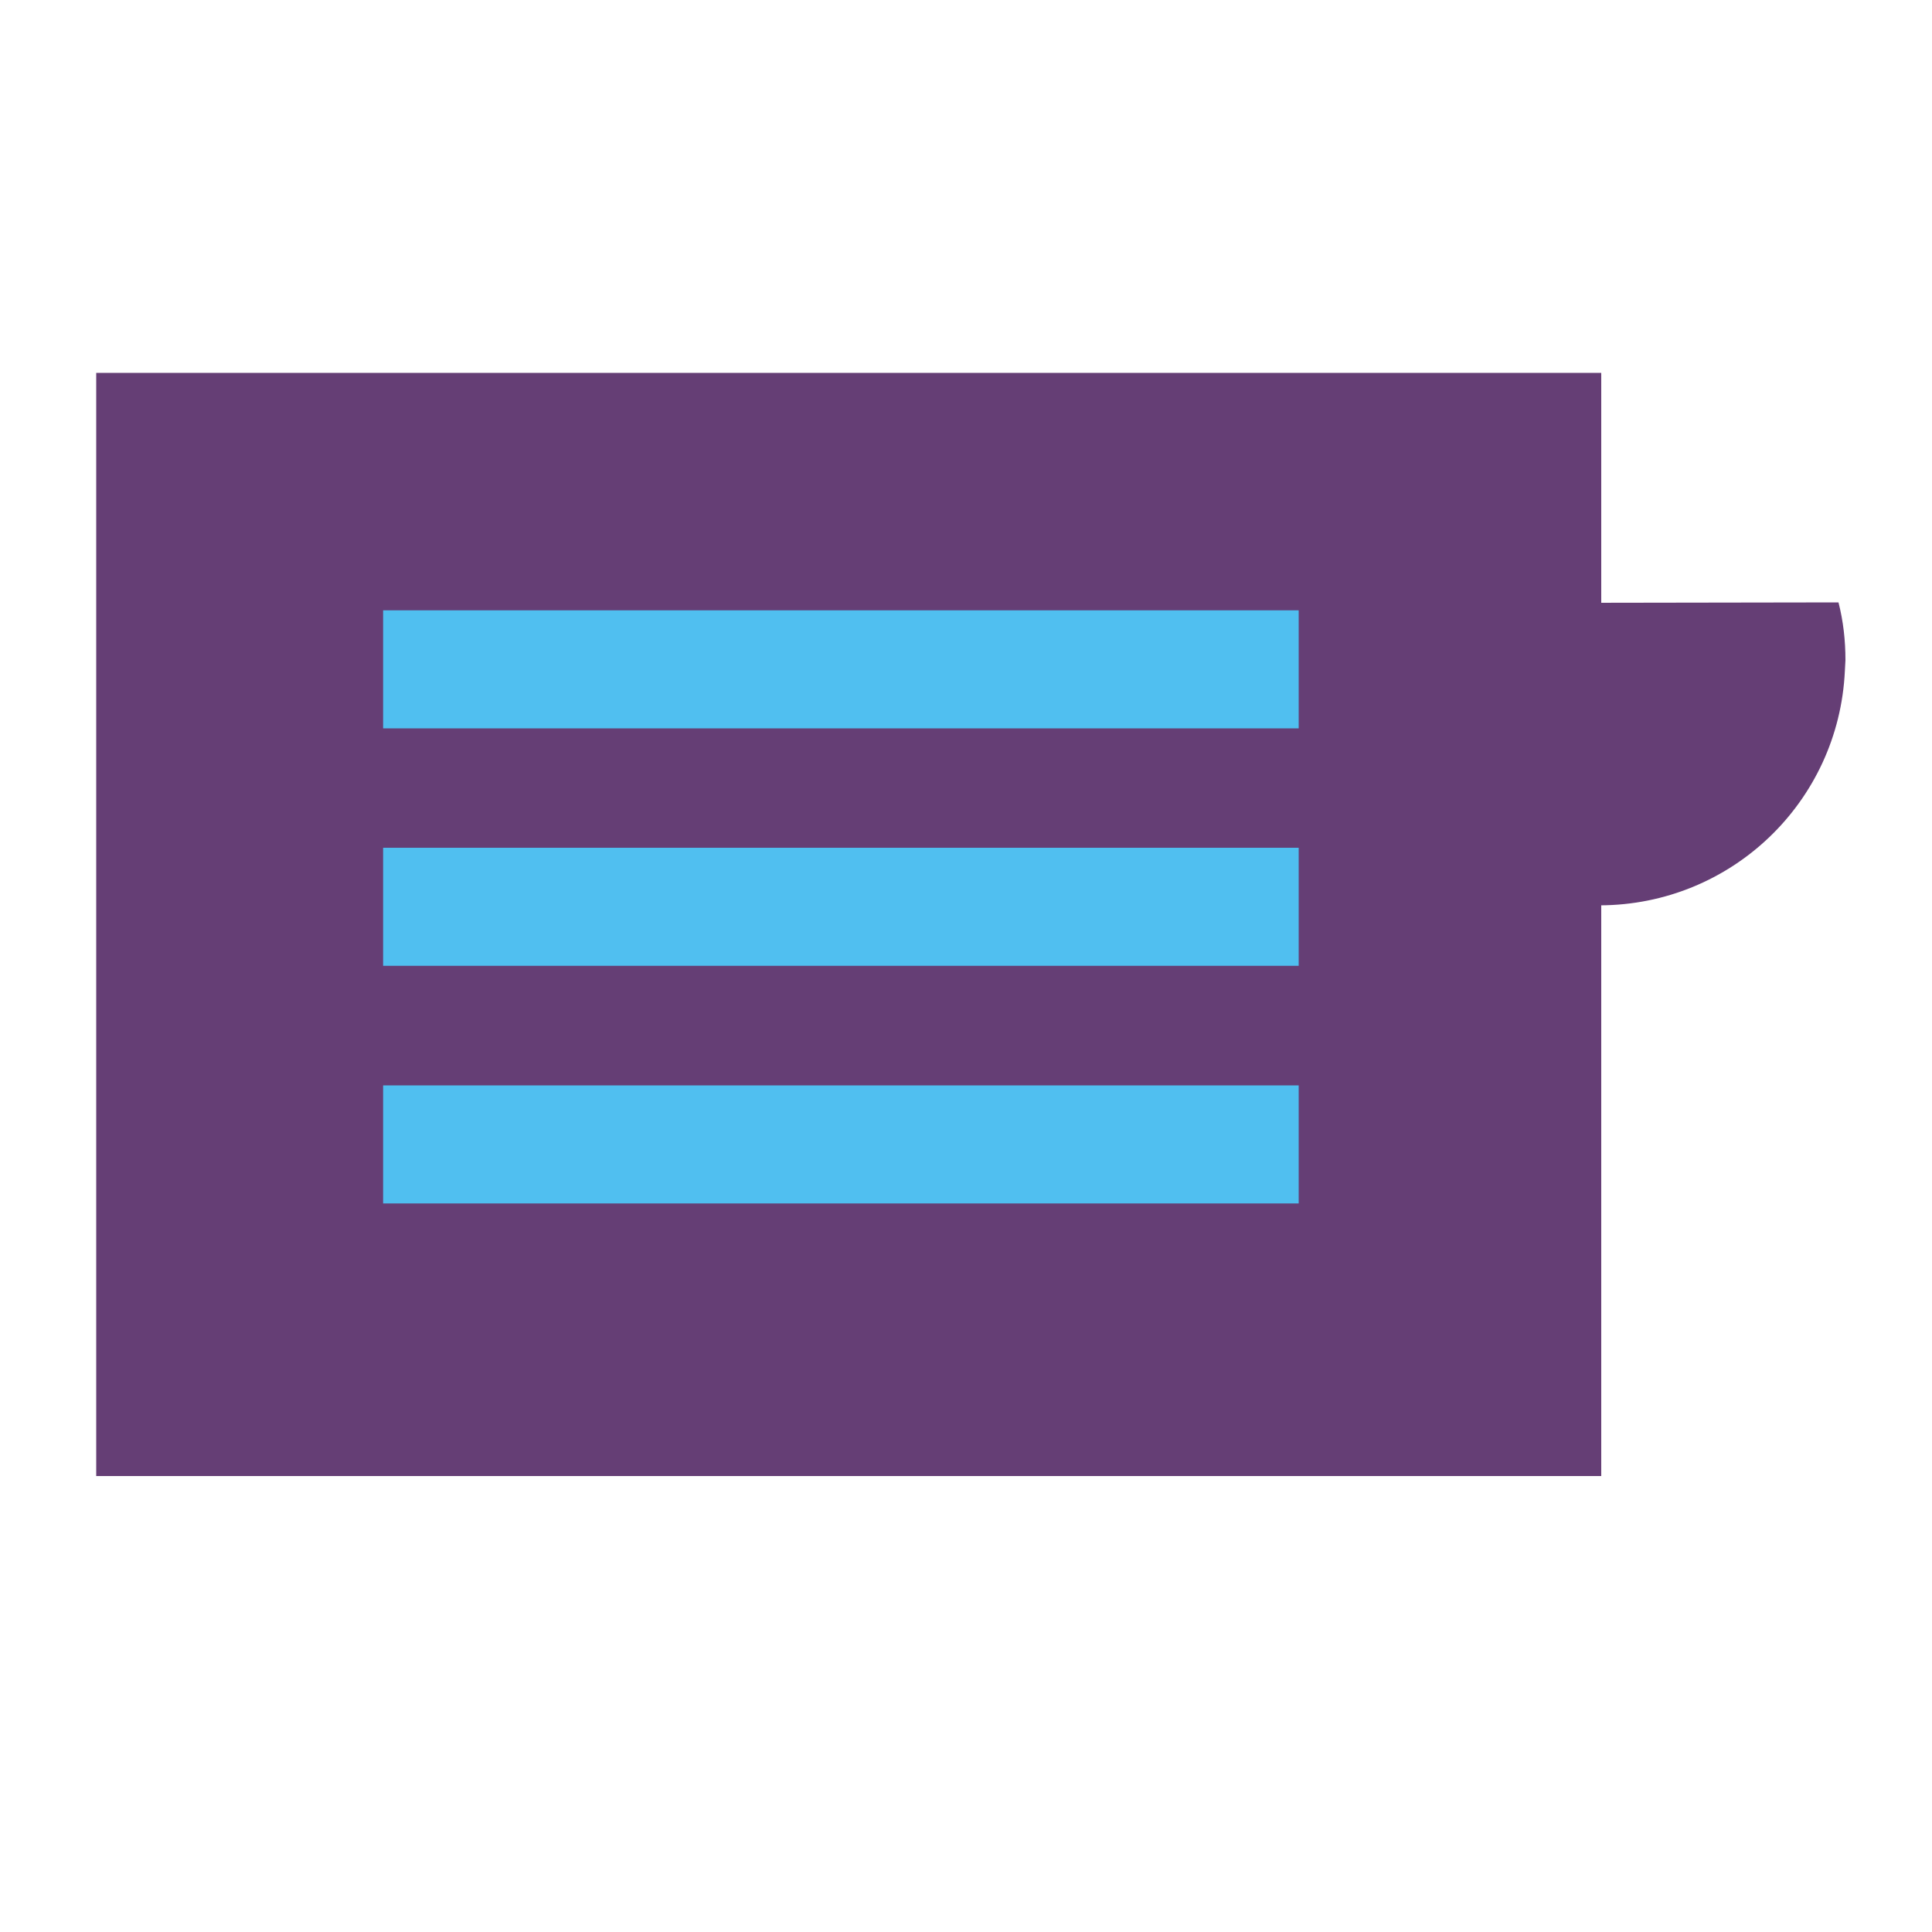 <?xml version="1.0" encoding="utf-8"?>
<!-- Generator: Adobe Illustrator 25.2.0, SVG Export Plug-In . SVG Version: 6.00 Build 0)  -->
<svg version="1.1" id="Layer_1" xmlns="http://www.w3.org/2000/svg" xmlns:xlink="http://www.w3.org/1999/xlink" x="0px" y="0px"
	 viewBox="0 0 1000 1000" style="enable-background:new 0 0 1000 1000;" xml:space="preserve">
<style type="text/css">
	.st0{fill:#653E75;}
	.st1{fill:#50BFF0;}
</style>
<g>
	<path class="st0" d="M701.4,342c-0.3,69.7,56.1,126.3,125.8,126.6c0.2,0,0.4,0,0.9,0c67.9-0.2,123.6-53.4,126.8-121.3l0.3-5.6
		c0-10.2-1.1-20.1-3.6-29.9l-189.2,0.3l-57.2-0.3C702.7,321.9,701.4,331.8,701.4,342z"/>
	<rect x="49.8" y="193" class="st0" width="779" height="571"/>
	<rect x="198.3" y="438.8" class="st1" width="473.9" height="61.1"/>
	<rect x="198.3" y="315.9" class="st1" width="473.9" height="61.1"/>
	<rect x="198.3" y="561.8" class="st1" width="473.9" height="61.1"/>
</g>
</svg>
